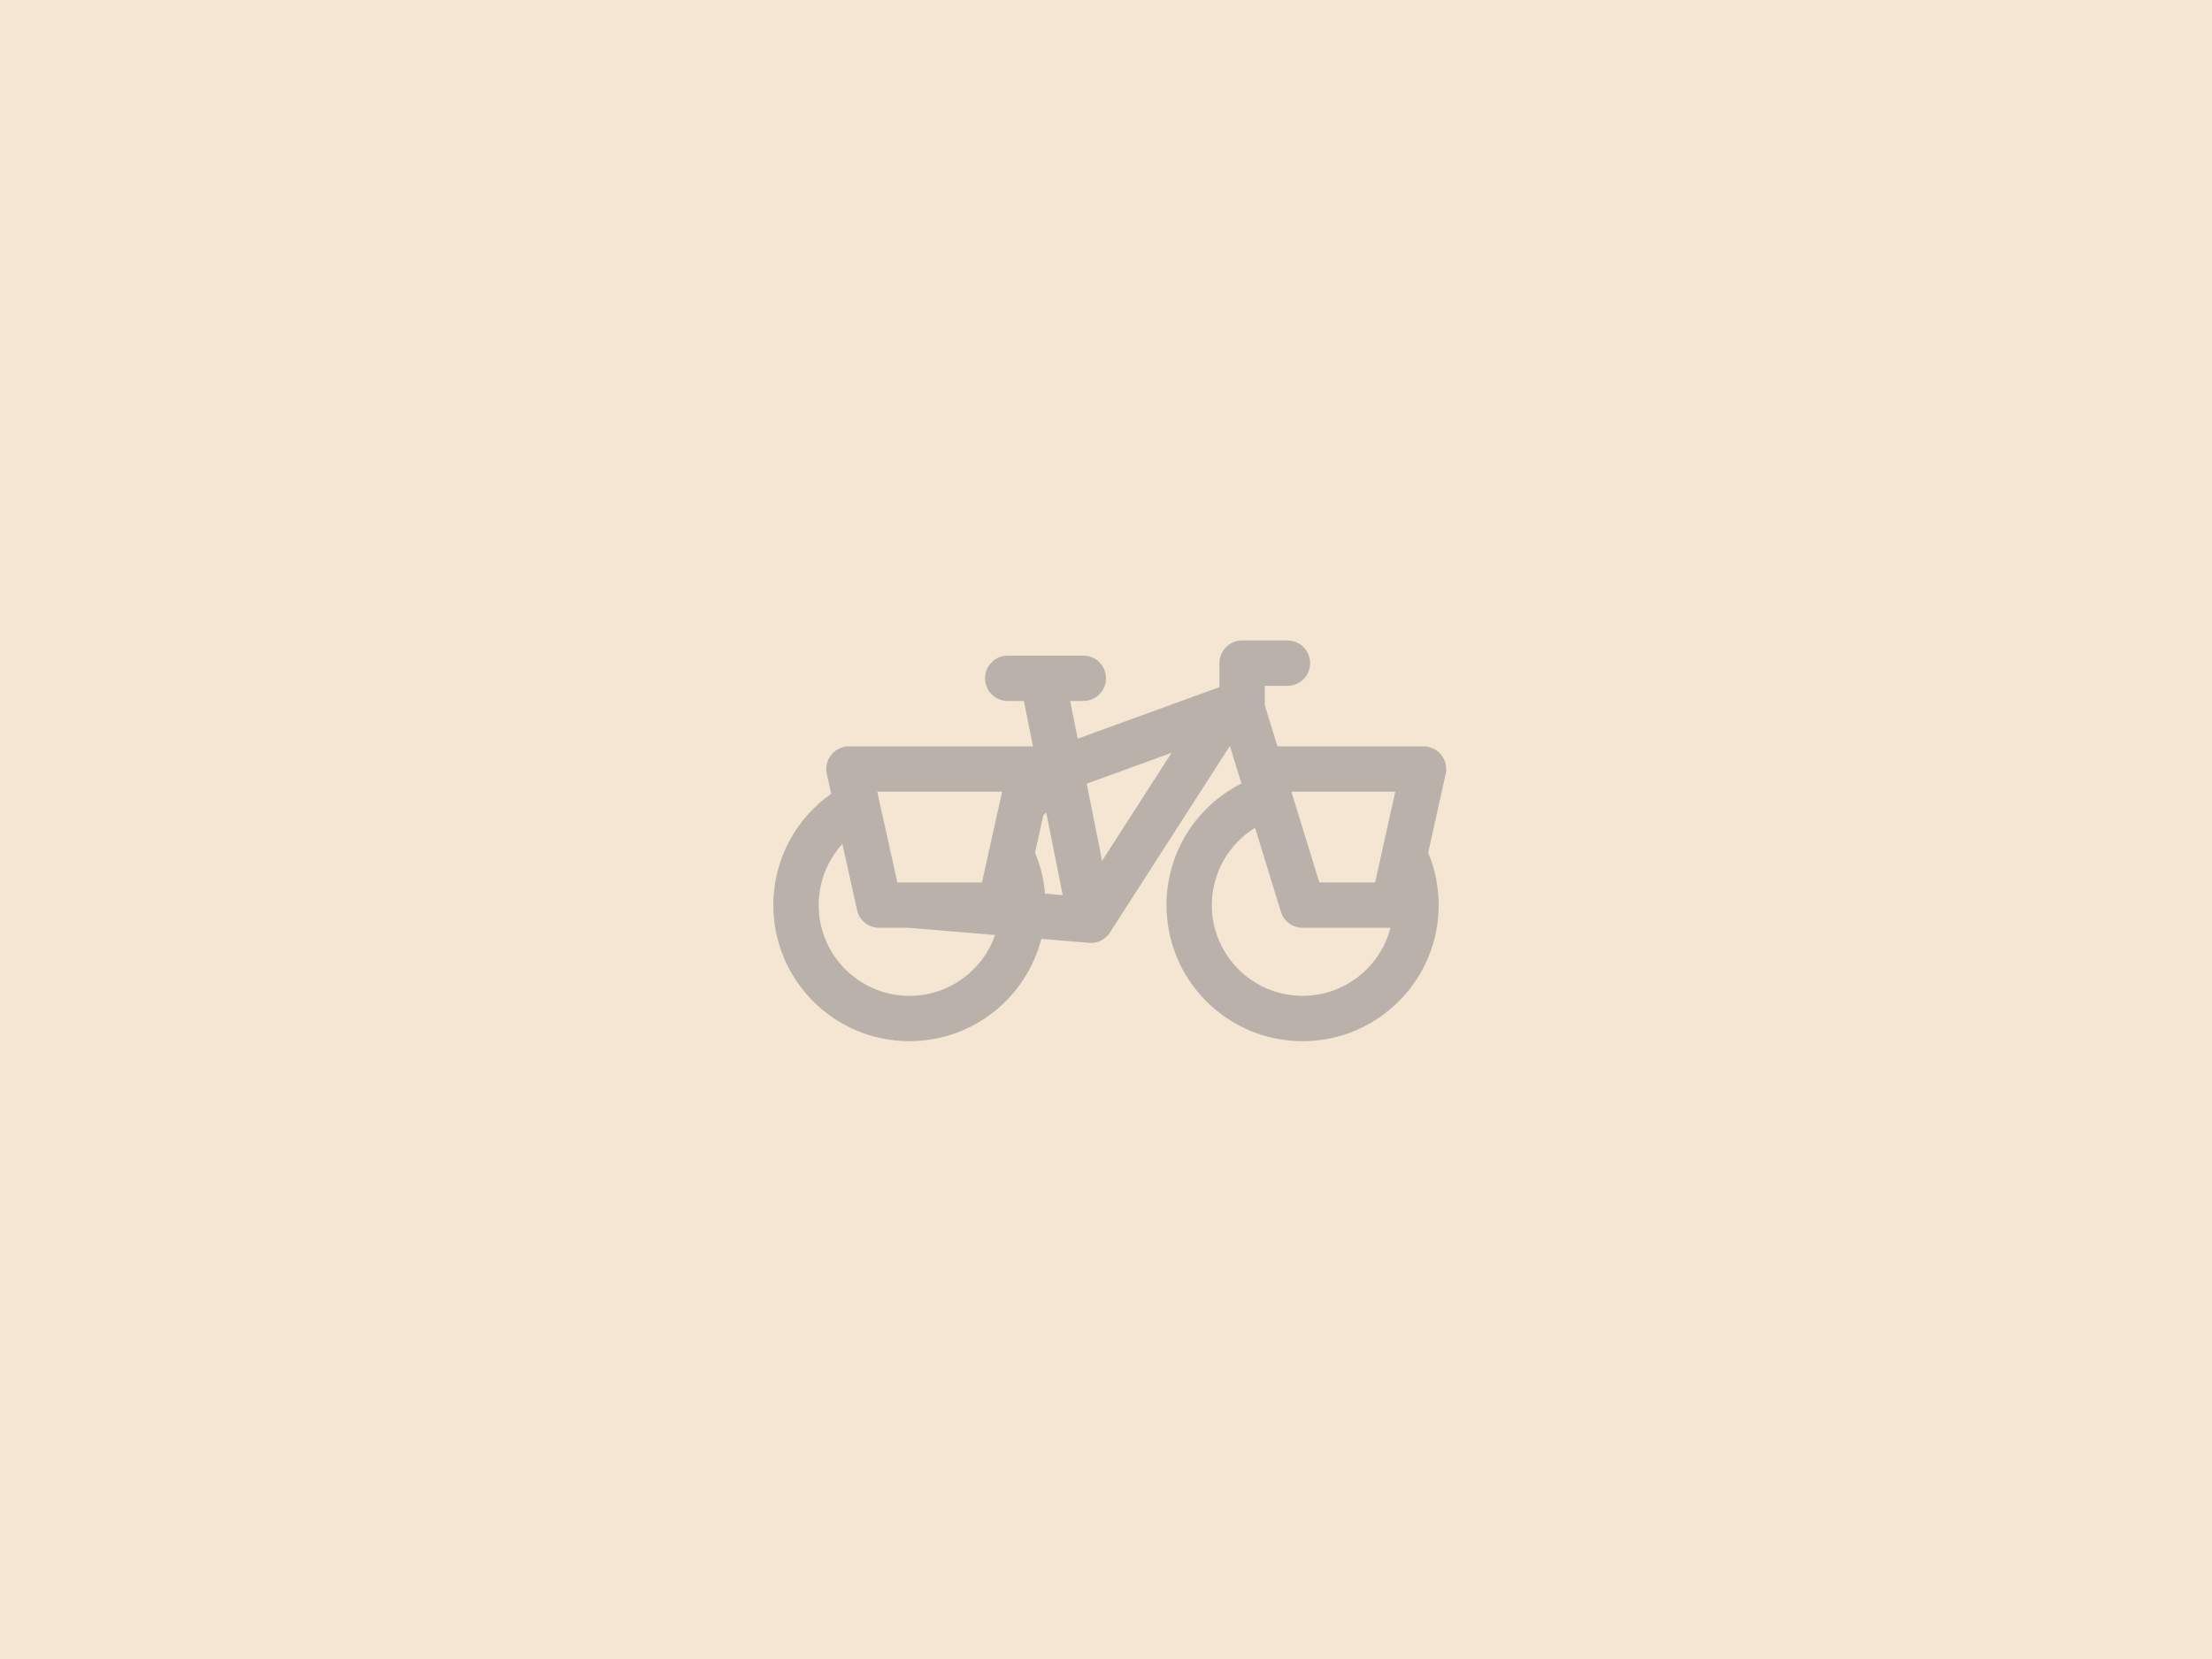 <svg width="256" height="192" viewBox="0 0 256 192" fill="none" xmlns="http://www.w3.org/2000/svg">
<rect opacity="0.2" width="256" height="192" fill="#CD832C"/>
<g opacity="0.3">
<path fill-rule="evenodd" clip-rule="evenodd" d="M143.75 74.125C142.3 74.125 141.125 75.3 141.125 76.75V79.525L141.103 79.533L124.725 85.489L123.852 81.125H125.375C126.825 81.125 128 79.95 128 78.5C128 77.05 126.825 75.875 125.375 75.875H120.703C120.67 75.874 120.636 75.874 120.603 75.875H116.625C115.175 75.875 114 77.05 114 78.5C114 79.95 115.175 81.125 116.625 81.125H118.498L119.551 86.392C119.452 86.381 119.351 86.375 119.25 86.375H98.25C97.454 86.375 96.701 86.736 96.202 87.358C95.704 87.978 95.515 88.792 95.688 89.569L96.197 91.86C92.146 94.71 89.5 99.421 89.5 104.75C89.5 113.448 96.552 120.5 105.25 120.5C112.6 120.5 118.774 115.465 120.512 108.656L125.97 109.111C126.189 109.134 126.415 109.13 126.642 109.096C126.719 109.084 126.795 109.069 126.869 109.051C127.446 108.911 127.934 108.589 128.285 108.159C128.347 108.082 128.405 108.002 128.458 107.919L142.336 86.331L143.673 90.676C138.529 93.267 135 98.597 135 104.75C135 113.448 142.052 120.5 150.75 120.5C159.448 120.5 166.5 113.448 166.5 104.75C166.5 102.599 166.069 100.548 165.288 98.68L167.313 89.569C167.485 88.792 167.296 87.978 166.798 87.358C166.299 86.736 165.546 86.375 164.75 86.375H147.843L146.375 81.605V79.375H149C150.45 79.375 151.625 78.2 151.625 76.75C151.625 75.3 150.45 74.125 149 74.125H143.75ZM97.489 97.677C95.788 99.543 94.75 102.026 94.75 104.75C94.75 110.549 99.451 115.25 105.25 115.25C109.837 115.25 113.736 112.309 115.166 108.21L105.141 107.375H101.75C100.52 107.375 99.454 106.52 99.188 105.319L97.489 97.677ZM113.644 102.125H103.856L101.522 91.625H115.978L113.644 102.125ZM119.788 98.68C120.407 100.16 120.806 101.755 120.945 103.424L122.992 103.594L121.08 94.035L120.755 94.327L119.788 98.68ZM150.269 94.261L152.689 102.125H159.144L159.76 99.355L161.183 92.951L161.478 91.625H159.459H149.458L150.269 94.261ZM149.889 107.23C150.181 107.332 150.492 107.382 150.809 107.375H160.919C159.754 111.904 155.643 115.25 150.75 115.25C144.951 115.25 140.25 110.549 140.25 104.75C140.25 100.967 142.25 97.652 145.251 95.803L148.241 105.522C148.497 106.352 149.127 106.964 149.889 107.23ZM127.551 99.621L125.766 90.696L135.584 87.126L127.551 99.621Z" fill="#2D3748"/>
</g>
</svg>
